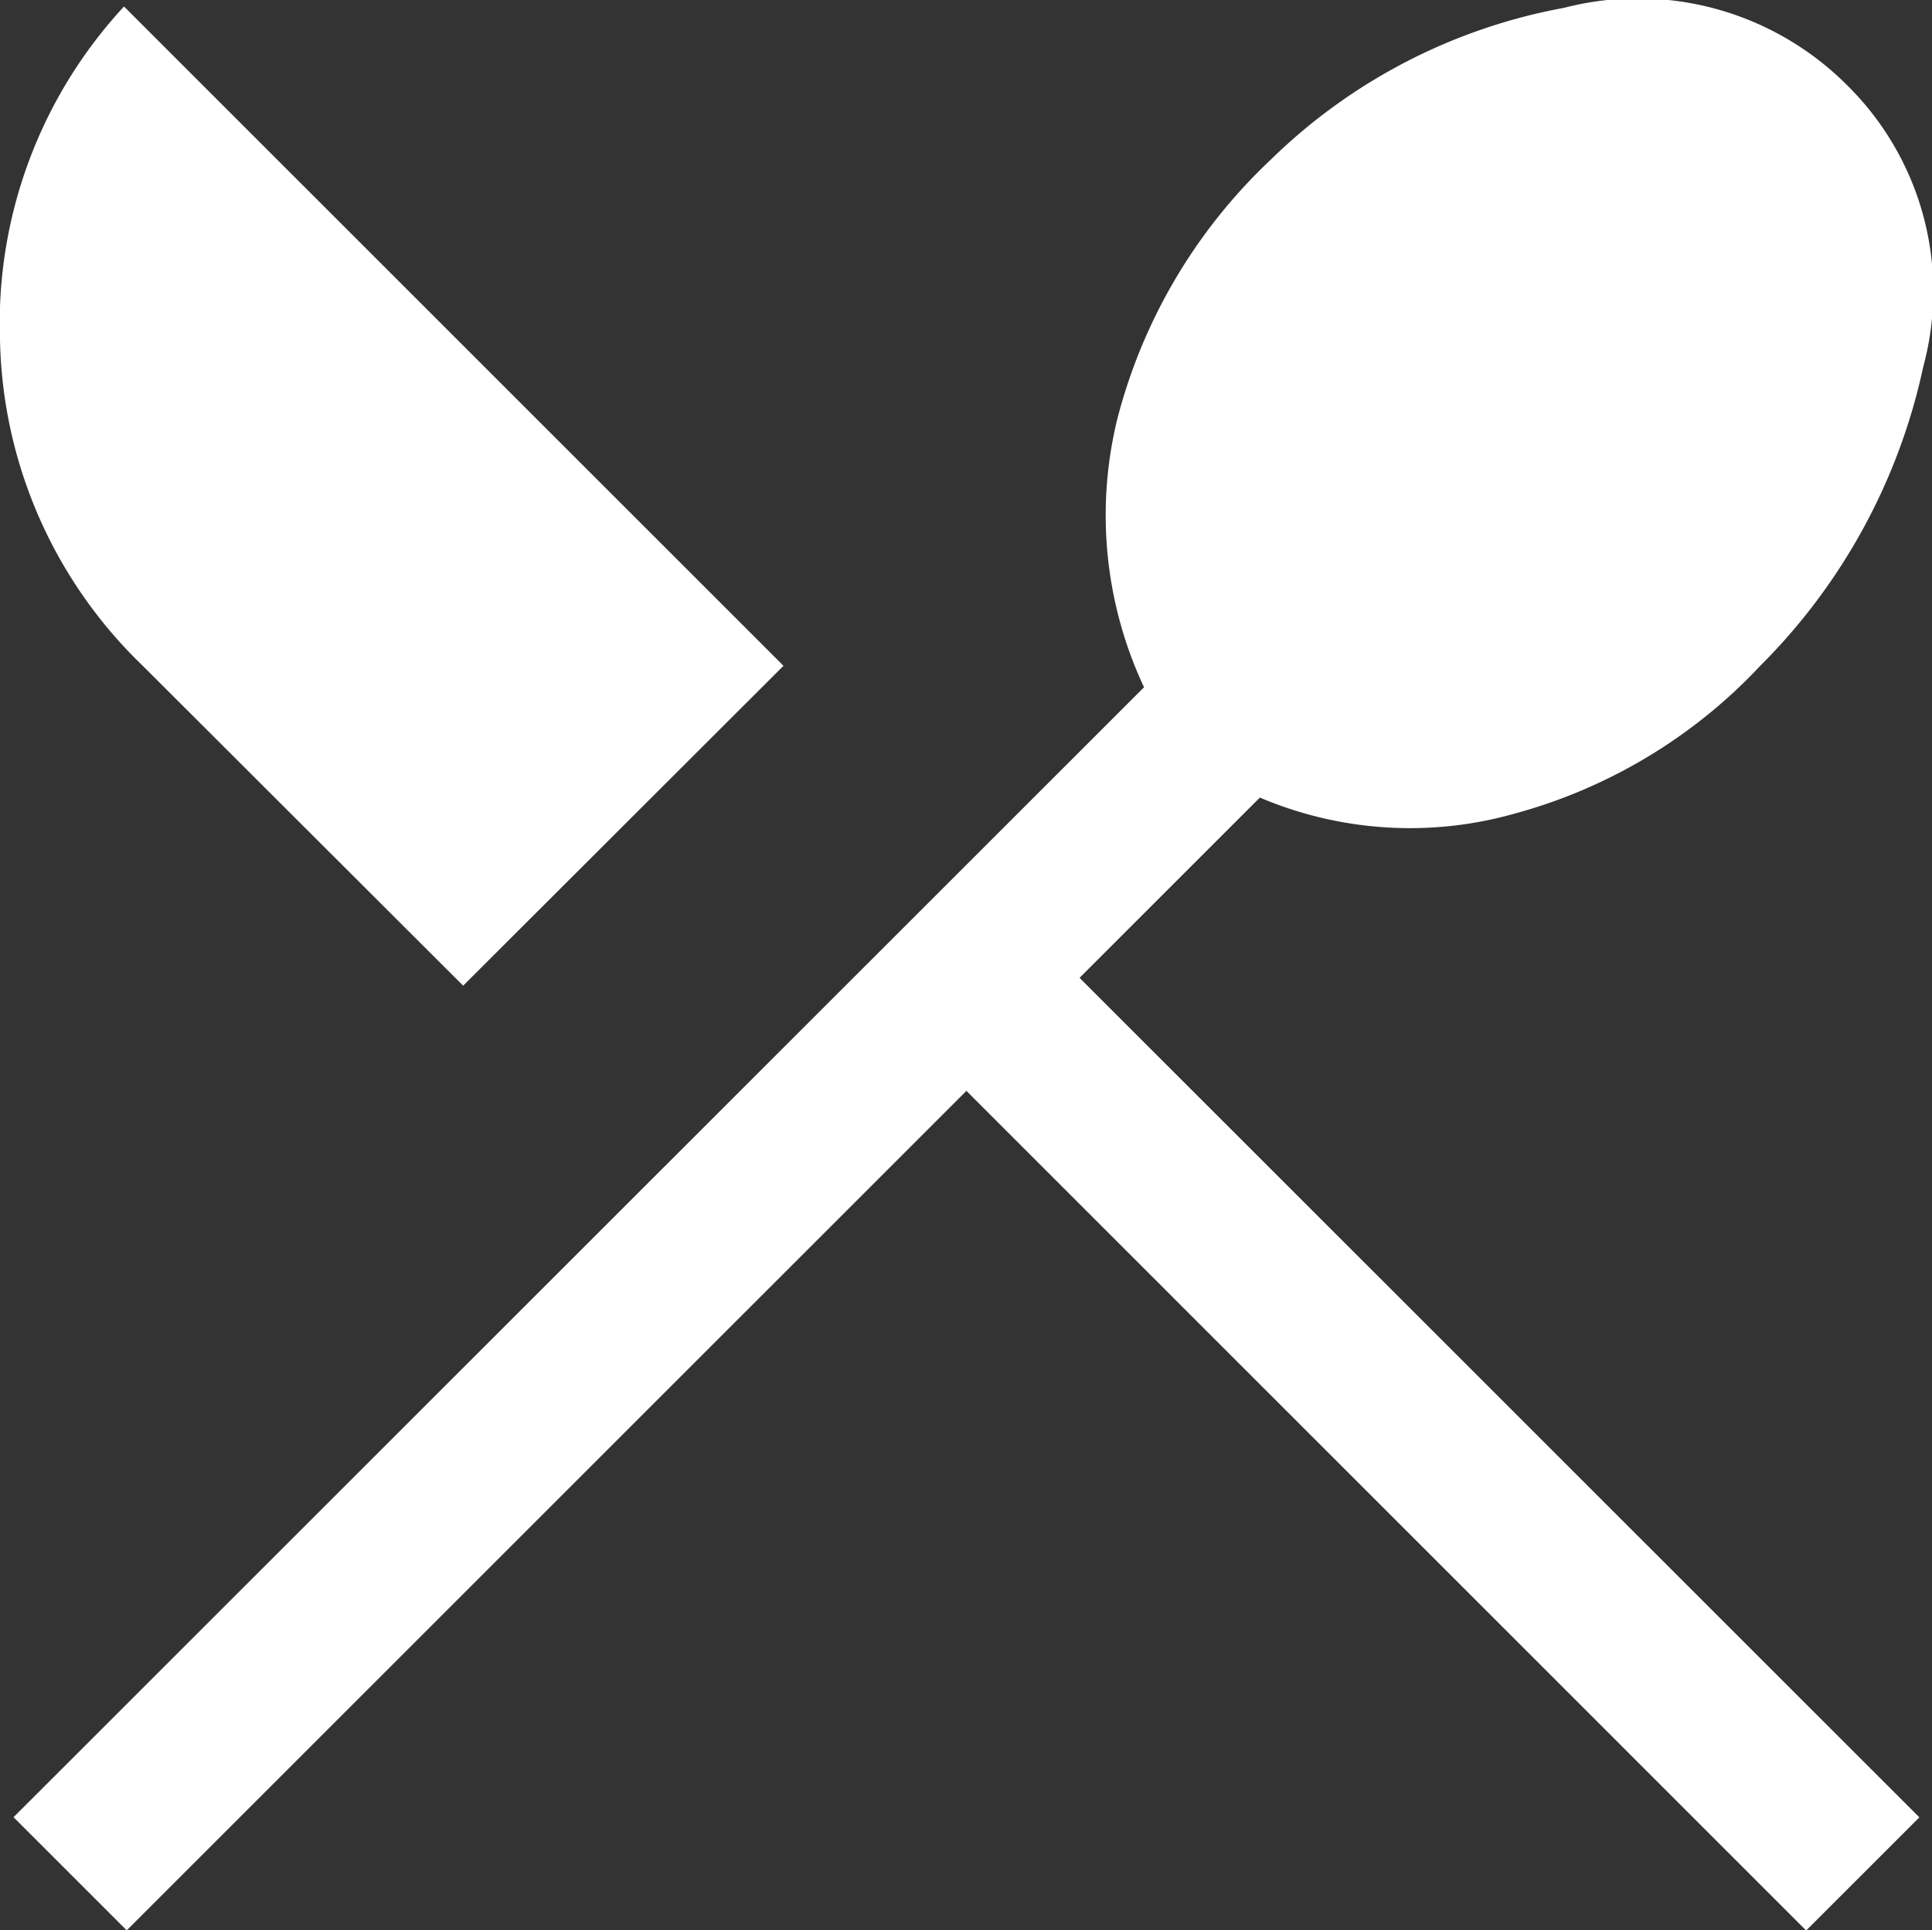 <svg id="Group_13064" data-name="Group 13064" xmlns="http://www.w3.org/2000/svg" xmlns:xlink="http://www.w3.org/1999/xlink" width="39.257" height="39.233" viewBox="0 0 39.257 39.233">
  <rect x="0" y="0" width="39.257" height="39.233" fill="#333333" stroke="none"/>
  <defs>
    <clipPath id="clip-path">
      <rect id="Rectangle_5124" data-name="Rectangle 5124" width="39.257" height="39.233" fill="#fff"/>
    </clipPath>
  </defs>
  <g id="Group_13063" data-name="Group 13063" transform="translate(0 0)" clip-path="url(#clip-path)">
    <path id="Path_12308" data-name="Path 12308" d="M2.575,39.233l-2.3-2.3L23.246,13.968A8.236,8.236,0,0,1,22.7,8.527,11.018,11.018,0,0,1,25.816,3.25,11.479,11.479,0,0,1,31.777.16a6,6,0,0,1,5.742,1.559A5.881,5.881,0,0,1,39.078,7.46a12.187,12.187,0,0,1-3.309,6.07,10.669,10.669,0,0,1-5,3.008A7.8,7.8,0,0,1,25.6,16.21l-3.664,3.664L39,36.936l-2.3,2.3L19.637,22.171Zm6.836-19.2L2.9,13.531A9.448,9.448,0,0,1,0,6.914,9.477,9.477,0,0,1,2.52.132l13.4,13.4Z" transform="translate(0 0)" fill="#fff"/>
  </g>
</svg>
